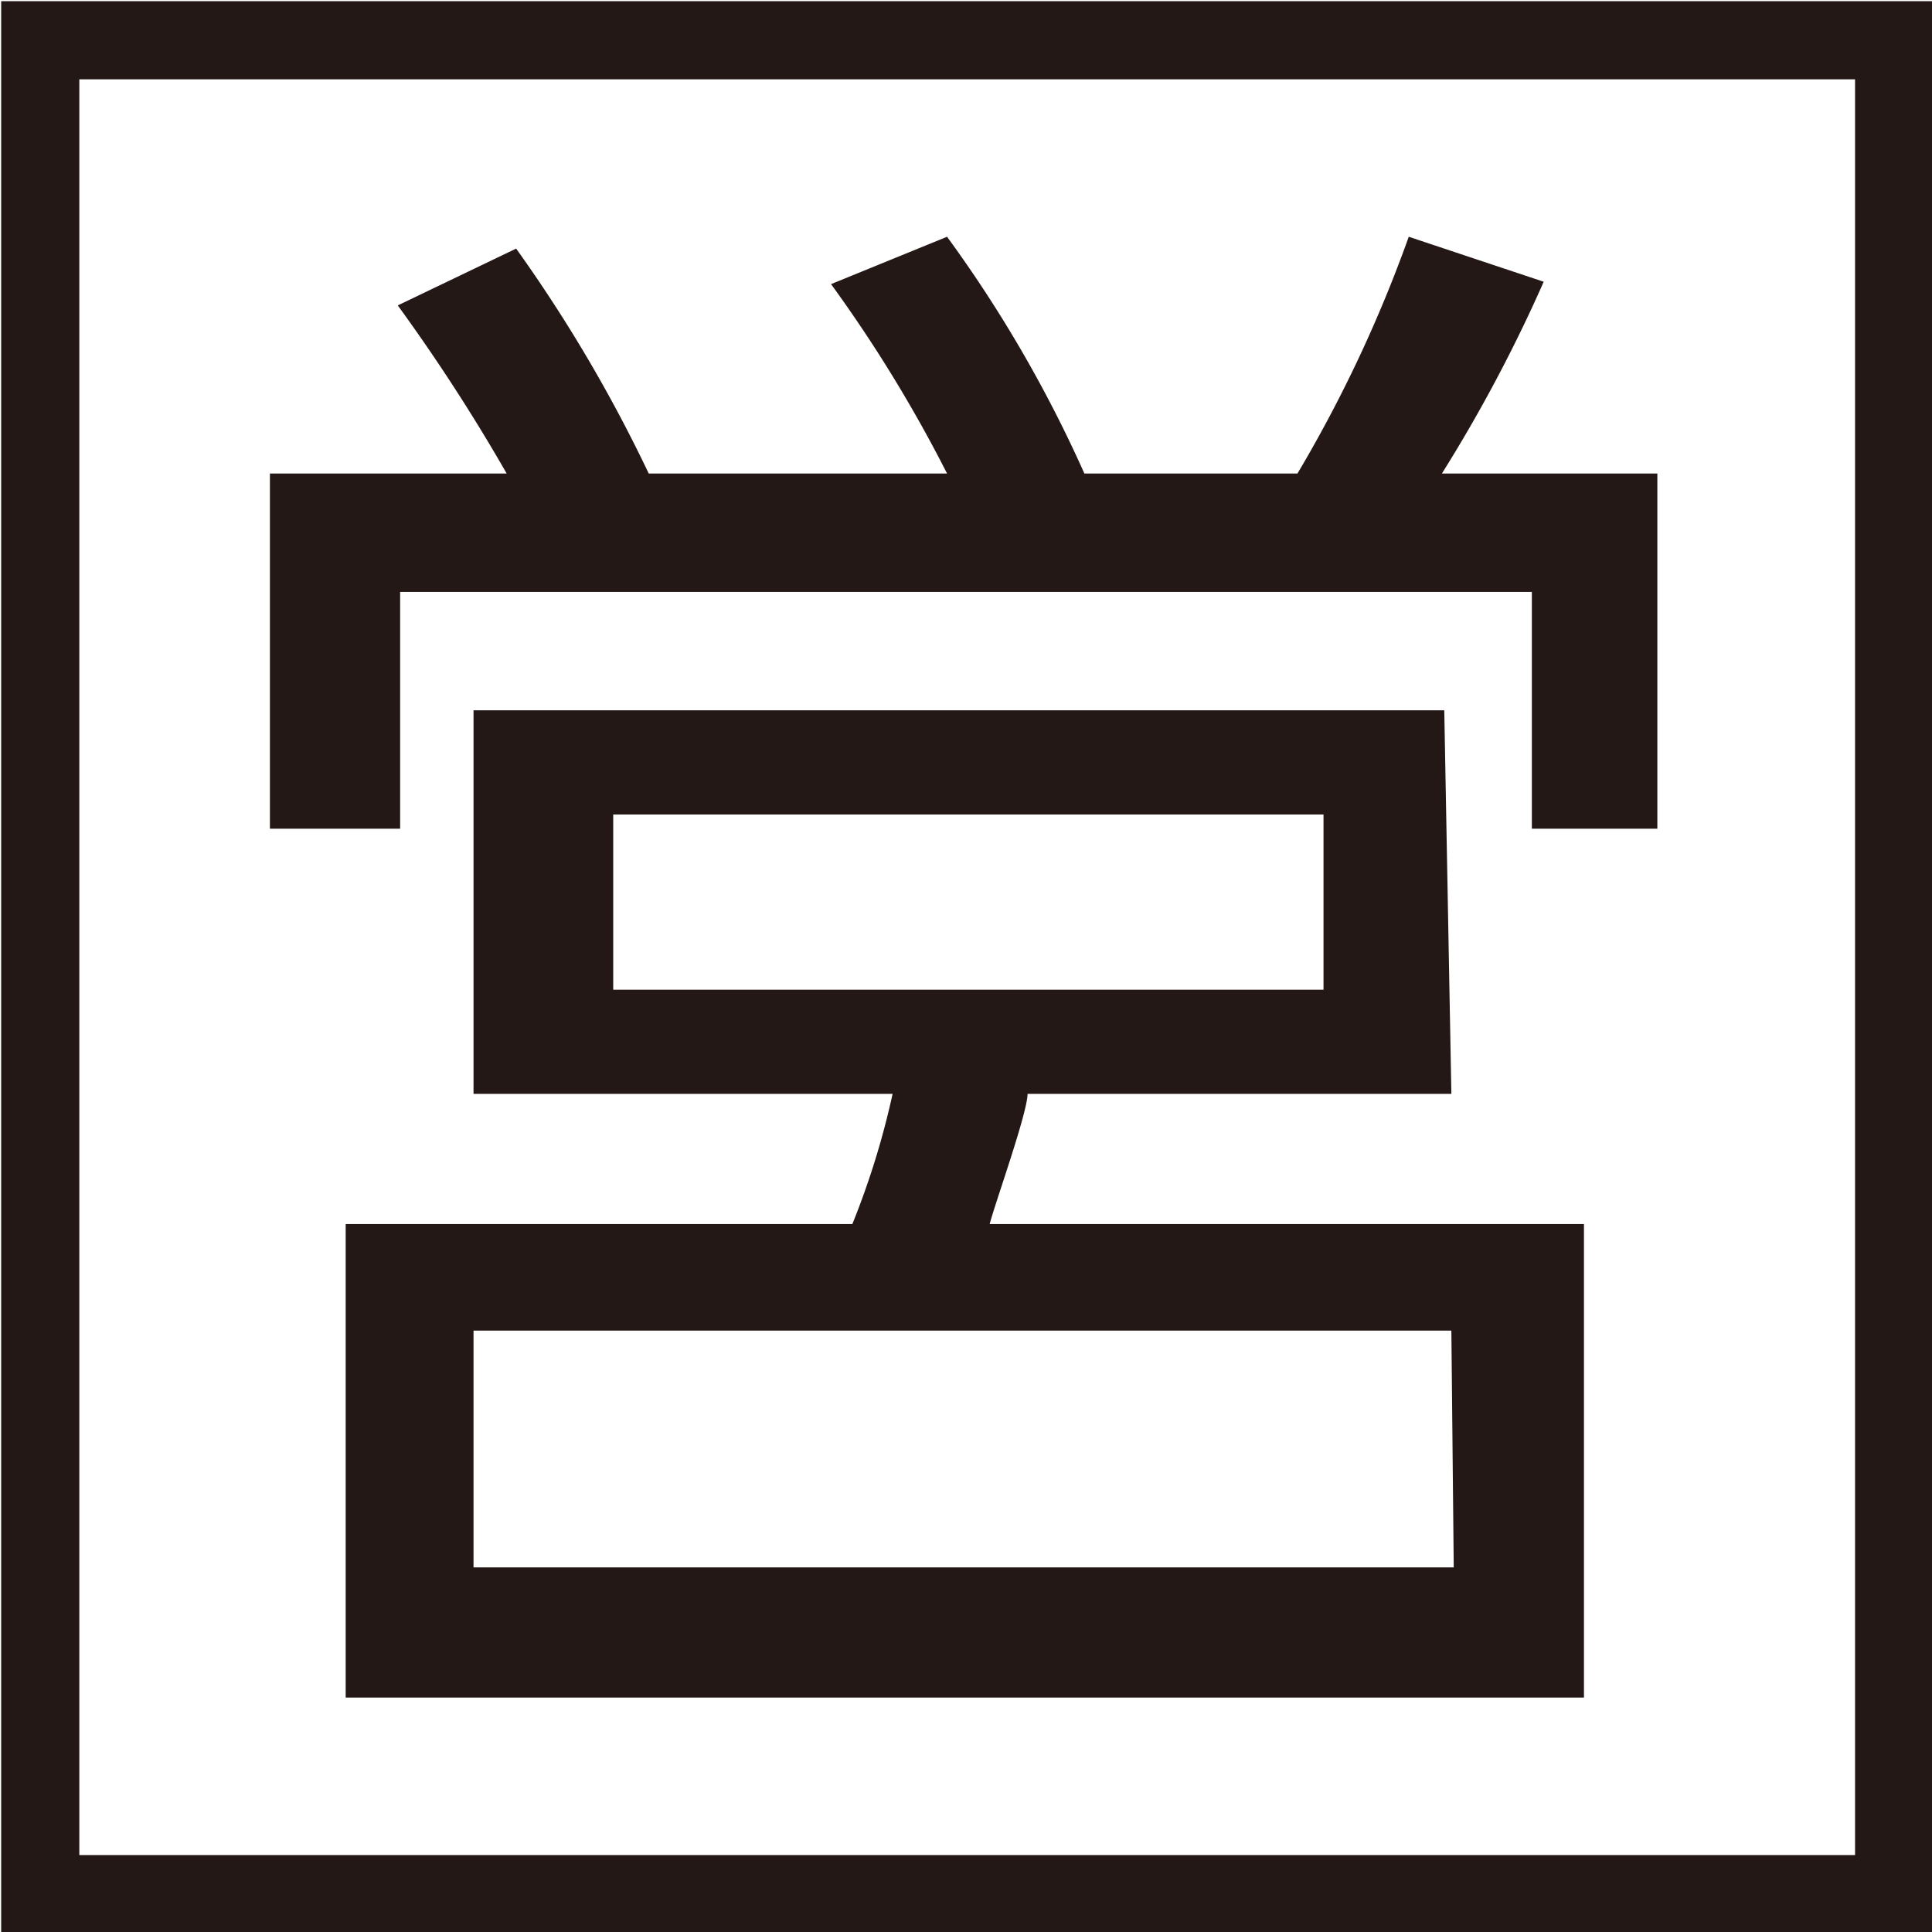 <svg xmlns="http://www.w3.org/2000/svg" viewBox="0 0 8.16 8.16"><defs><style>.cls-1{fill:#231815;}.cls-2{fill:none;stroke:#231815;stroke-miterlimit:10;stroke-width:0.33px;}</style></defs><g id="レイヤー_2" data-name="レイヤー 2"><g id="レイヤー_1-2" data-name="レイヤー 1"><path class="cls-1" d="M4,2a5.9,5.9,0,0,0-.49-.8L4,1a5.48,5.48,0,0,1,.58,1h.9a5.73,5.73,0,0,0,.47-1l.57.19A6.36,6.36,0,0,1,6.09,2H7v1.5H6.47v-1H1.69v1H1.14V2h1a7.76,7.76,0,0,0-.46-.71l.5-.24A6.22,6.22,0,0,1,2.74,2ZM6.13,4.62H4.34c0,.08-.14.47-.16.55H6.69v2H1.46V5.17H3.6a3.42,3.42,0,0,0,.17-.55H2V3h4.1Zm0,1H2v1H6.14ZM5.59,3.44h-3v.74h3Z"/><rect class="cls-2" x="0.17" y="0.17" width="7.83" height="7.83"/></g></g></svg>